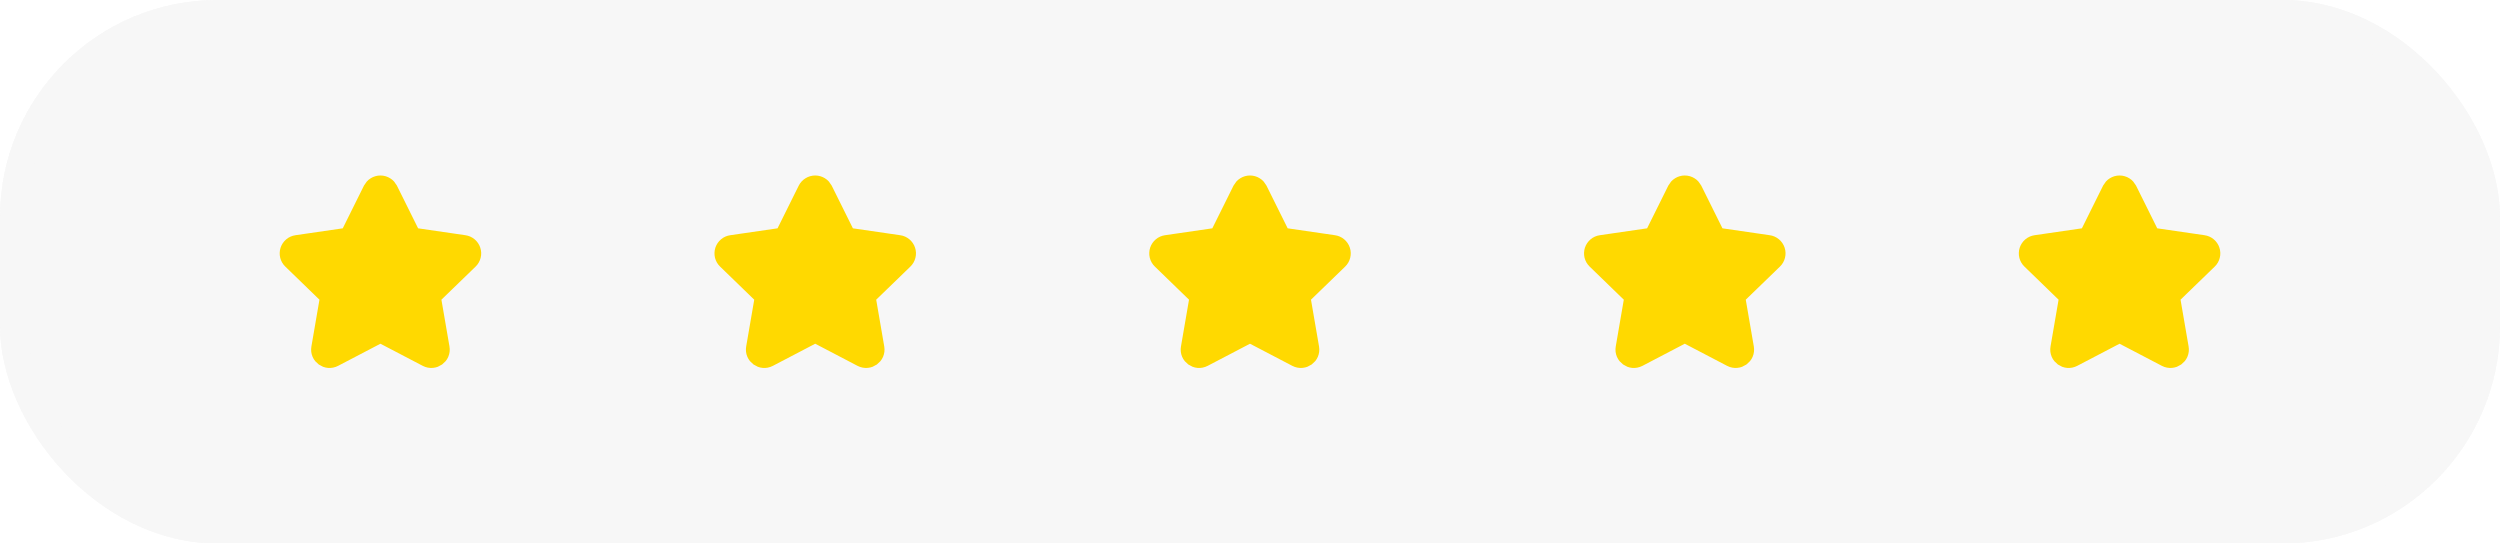 <svg width="92" height="20" viewBox="0 0 92 20" fill="none" xmlns="http://www.w3.org/2000/svg">
<g filter="url(#filter0_b_81_811)">
<rect width="92" height="20" rx="8" fill="#F7F7F7"/>
<rect x="0.5" y="0.5" width="91" height="19" rx="7.5" stroke="#F7F7F7"/>
<g clip-path="url(#clip0_81_811)">
<path d="M12.862 8.745L13.728 7.001C13.754 6.951 13.792 6.908 13.84 6.879C13.888 6.849 13.944 6.833 14 6.833C14.056 6.833 14.112 6.849 14.16 6.879C14.208 6.908 14.246 6.951 14.272 7.001L15.138 8.745L17.074 9.027C17.129 9.034 17.182 9.058 17.225 9.094C17.268 9.13 17.301 9.178 17.318 9.231C17.336 9.285 17.338 9.342 17.324 9.397C17.311 9.452 17.282 9.502 17.241 9.541L15.841 10.897L16.171 12.814C16.214 13.06 15.954 13.247 15.731 13.131L14 12.226L12.268 13.131C12.046 13.248 11.786 13.06 11.829 12.814L12.159 10.897L10.759 9.54C10.718 9.501 10.69 9.451 10.676 9.397C10.663 9.342 10.665 9.285 10.682 9.231C10.7 9.178 10.732 9.13 10.775 9.094C10.818 9.058 10.87 9.035 10.926 9.027L12.862 8.745Z" fill="#FFD900" stroke="#FFD900" stroke-width="0.75" stroke-linecap="round" stroke-linejoin="round"/>
</g>
<g clip-path="url(#clip1_81_811)">
<path d="M28.862 8.745L29.728 7.001C29.753 6.951 29.792 6.908 29.84 6.879C29.888 6.849 29.944 6.833 30 6.833C30.056 6.833 30.112 6.849 30.16 6.879C30.208 6.908 30.246 6.951 30.272 7.001L31.138 8.745L33.074 9.027C33.129 9.034 33.182 9.058 33.225 9.094C33.268 9.13 33.301 9.178 33.318 9.231C33.336 9.285 33.338 9.342 33.324 9.397C33.31 9.452 33.282 9.502 33.241 9.541L31.841 10.897L32.171 12.814C32.214 13.06 31.954 13.247 31.731 13.131L30 12.226L28.268 13.131C28.046 13.248 27.786 13.06 27.829 12.814L28.159 10.897L26.759 9.54C26.718 9.501 26.69 9.451 26.676 9.397C26.663 9.342 26.665 9.285 26.682 9.231C26.7 9.178 26.732 9.13 26.775 9.094C26.818 9.058 26.87 9.035 26.926 9.027L28.862 8.745Z" fill="#FFD900" stroke="#FFD900" stroke-width="0.75" stroke-linecap="round" stroke-linejoin="round"/>
</g>
<g clip-path="url(#clip2_81_811)">
<path d="M44.862 8.745L45.728 7.001C45.754 6.951 45.792 6.908 45.84 6.879C45.888 6.849 45.944 6.833 46 6.833C46.056 6.833 46.112 6.849 46.16 6.879C46.208 6.908 46.246 6.951 46.272 7.001L47.138 8.745L49.074 9.027C49.129 9.034 49.182 9.058 49.225 9.094C49.268 9.13 49.301 9.178 49.318 9.231C49.336 9.285 49.338 9.342 49.324 9.397C49.31 9.452 49.282 9.502 49.241 9.541L47.841 10.897L48.171 12.814C48.214 13.06 47.954 13.247 47.731 13.131L46 12.226L44.268 13.131C44.046 13.248 43.786 13.06 43.829 12.814L44.159 10.897L42.759 9.54C42.718 9.501 42.69 9.451 42.676 9.397C42.663 9.342 42.665 9.285 42.682 9.231C42.7 9.178 42.732 9.13 42.775 9.094C42.818 9.058 42.87 9.035 42.926 9.027L44.862 8.745Z" fill="#FFD900" stroke="#FFD900" stroke-width="0.75" stroke-linecap="round" stroke-linejoin="round"/>
</g>
<g clip-path="url(#clip3_81_811)">
<path d="M60.862 8.745L61.728 7.001C61.754 6.951 61.792 6.908 61.84 6.879C61.888 6.849 61.944 6.833 62 6.833C62.056 6.833 62.112 6.849 62.16 6.879C62.208 6.908 62.246 6.951 62.272 7.001L63.138 8.745L65.074 9.027C65.129 9.034 65.182 9.058 65.225 9.094C65.268 9.13 65.301 9.178 65.318 9.231C65.336 9.285 65.338 9.342 65.324 9.397C65.311 9.452 65.282 9.502 65.241 9.541L63.841 10.897L64.171 12.814C64.214 13.06 63.954 13.247 63.731 13.131L62 12.226L60.268 13.131C60.046 13.248 59.786 13.06 59.829 12.814L60.159 10.897L58.759 9.54C58.718 9.501 58.69 9.451 58.676 9.397C58.663 9.342 58.665 9.285 58.682 9.231C58.7 9.178 58.732 9.13 58.775 9.094C58.818 9.058 58.87 9.035 58.926 9.027L60.862 8.745Z" fill="#FFD900" stroke="#FFD900" stroke-width="0.75" stroke-linecap="round" stroke-linejoin="round"/>
</g>
<g clip-path="url(#clip4_81_811)">
<path d="M76.862 8.745L77.728 7.001C77.754 6.951 77.792 6.908 77.84 6.879C77.888 6.849 77.944 6.833 78 6.833C78.056 6.833 78.112 6.849 78.16 6.879C78.208 6.908 78.246 6.951 78.272 7.001L79.138 8.745L81.074 9.027C81.129 9.034 81.182 9.058 81.225 9.094C81.268 9.13 81.301 9.178 81.318 9.231C81.336 9.285 81.338 9.342 81.324 9.397C81.311 9.452 81.282 9.502 81.241 9.541L79.841 10.897L80.171 12.814C80.214 13.06 79.954 13.247 79.731 13.131L78 12.226L76.268 13.131C76.046 13.248 75.786 13.06 75.829 12.814L76.159 10.897L74.759 9.54C74.718 9.501 74.69 9.451 74.676 9.397C74.663 9.342 74.665 9.285 74.682 9.231C74.7 9.178 74.732 9.13 74.775 9.094C74.818 9.058 74.871 9.035 74.926 9.027L76.862 8.745Z" fill="#FFD900" stroke="#FFD900" stroke-width="0.75" stroke-linecap="round" stroke-linejoin="round"/>
</g>
</g>
<defs>
<filter id="filter0_b_81_811" x="-20" y="-20" width="132" height="60" filterUnits="userSpaceOnUse" color-interpolation-filters="sRGB">
<feFlood flood-opacity="0" result="BackgroundImageFix"/>
<feGaussianBlur in="BackgroundImageFix" stdDeviation="10"/>
<feComposite in2="SourceAlpha" operator="in" result="effect1_backgroundBlur_81_811"/>
<feBlend mode="normal" in="SourceGraphic" in2="effect1_backgroundBlur_81_811" result="shape"/>
</filter>
<clipPath id="clip0_81_811">
<rect width="8" height="8" fill="white" transform="translate(10 6)"/>
</clipPath>
<clipPath id="clip1_81_811">
<rect width="8" height="8" fill="white" transform="translate(26 6)"/>
</clipPath>
<clipPath id="clip2_81_811">
<rect width="8" height="8" fill="white" transform="translate(42 6)"/>
</clipPath>
<clipPath id="clip3_81_811">
<rect width="8" height="8" fill="white" transform="translate(58 6)"/>
</clipPath>
<clipPath id="clip4_81_811">
<rect width="8" height="8" fill="white" transform="translate(74 6)"/>
</clipPath>
</defs>
</svg>
